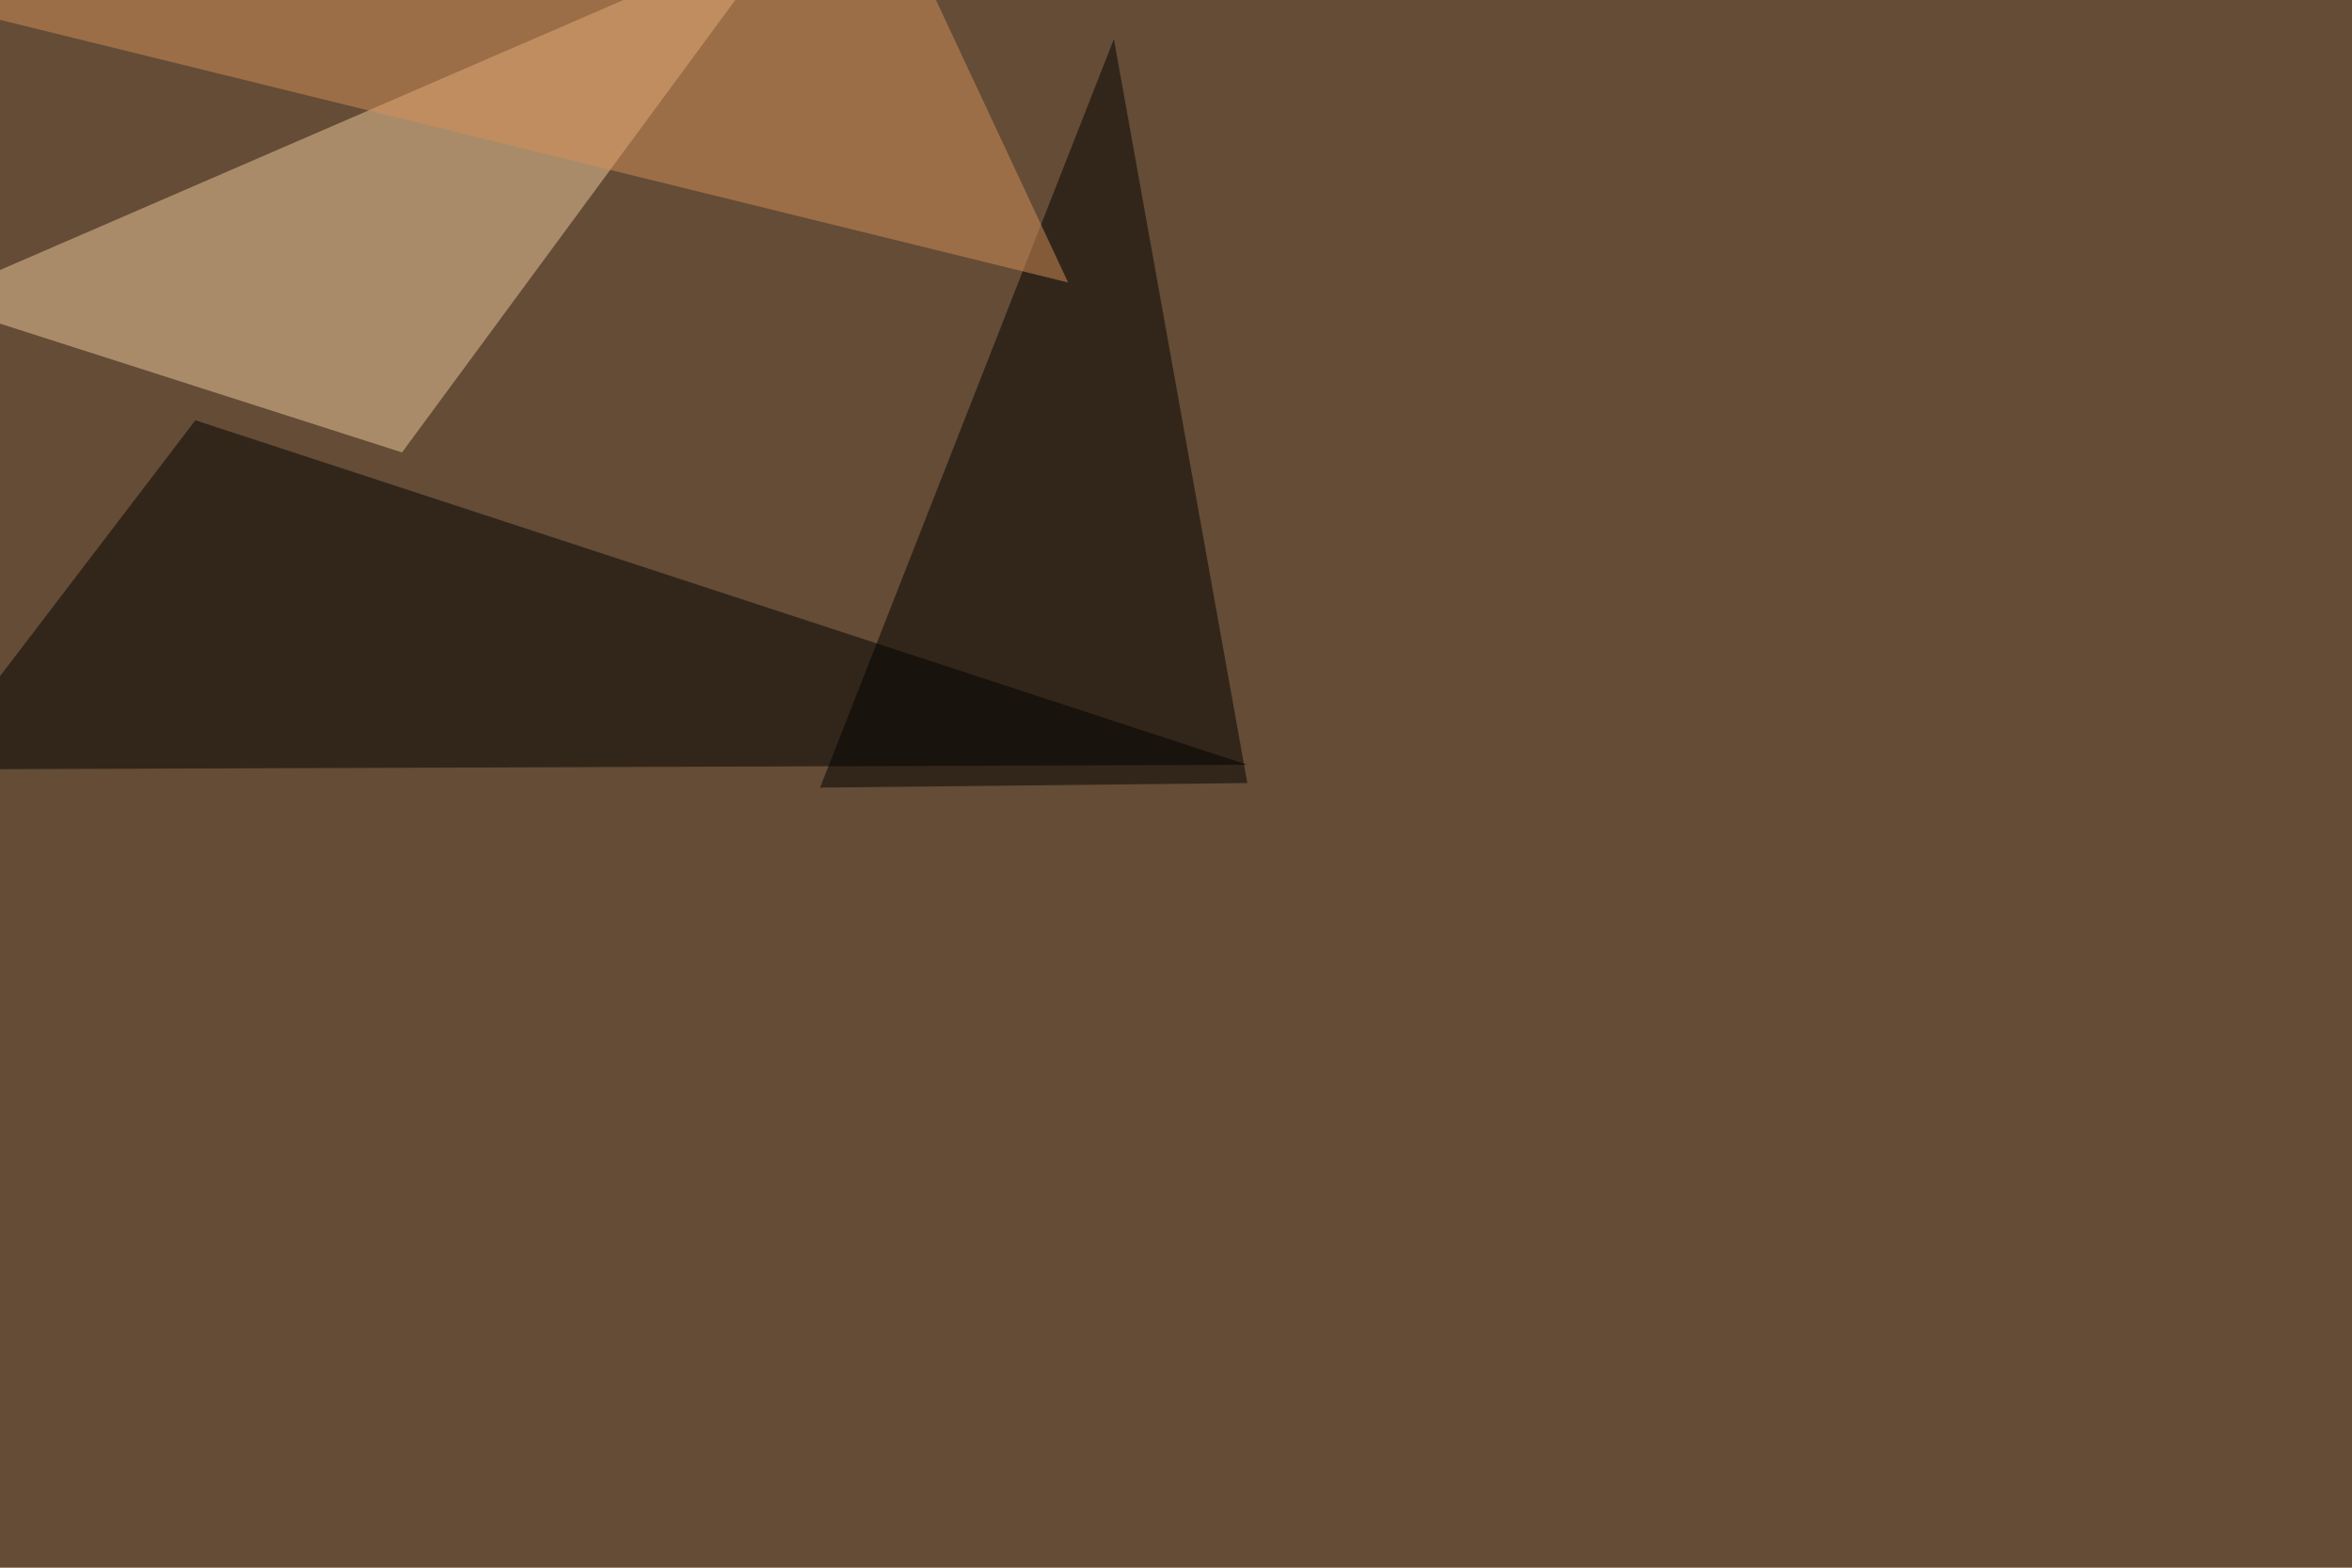 <svg xmlns="http://www.w3.org/2000/svg" width="1500" height="1000" ><filter id="a"><feGaussianBlur stdDeviation="55"/></filter><rect width="100%" height="100%" fill="#644c36"/><g filter="url(#a)"><g fill-opacity=".5"><path fill="#f1ca9d" d="M-45.4 191.9L502.4-45.4l-246 334z"/><path d="M795.4 487.8l-840.8 3 170-222.7z"/><path d="M710.4 24.9L523 502.4l272.5-2.9z"/><path fill="#d49158" d="M681.2 180.2L575.7-45.4-45.4 1.5z"/></g></g></svg>